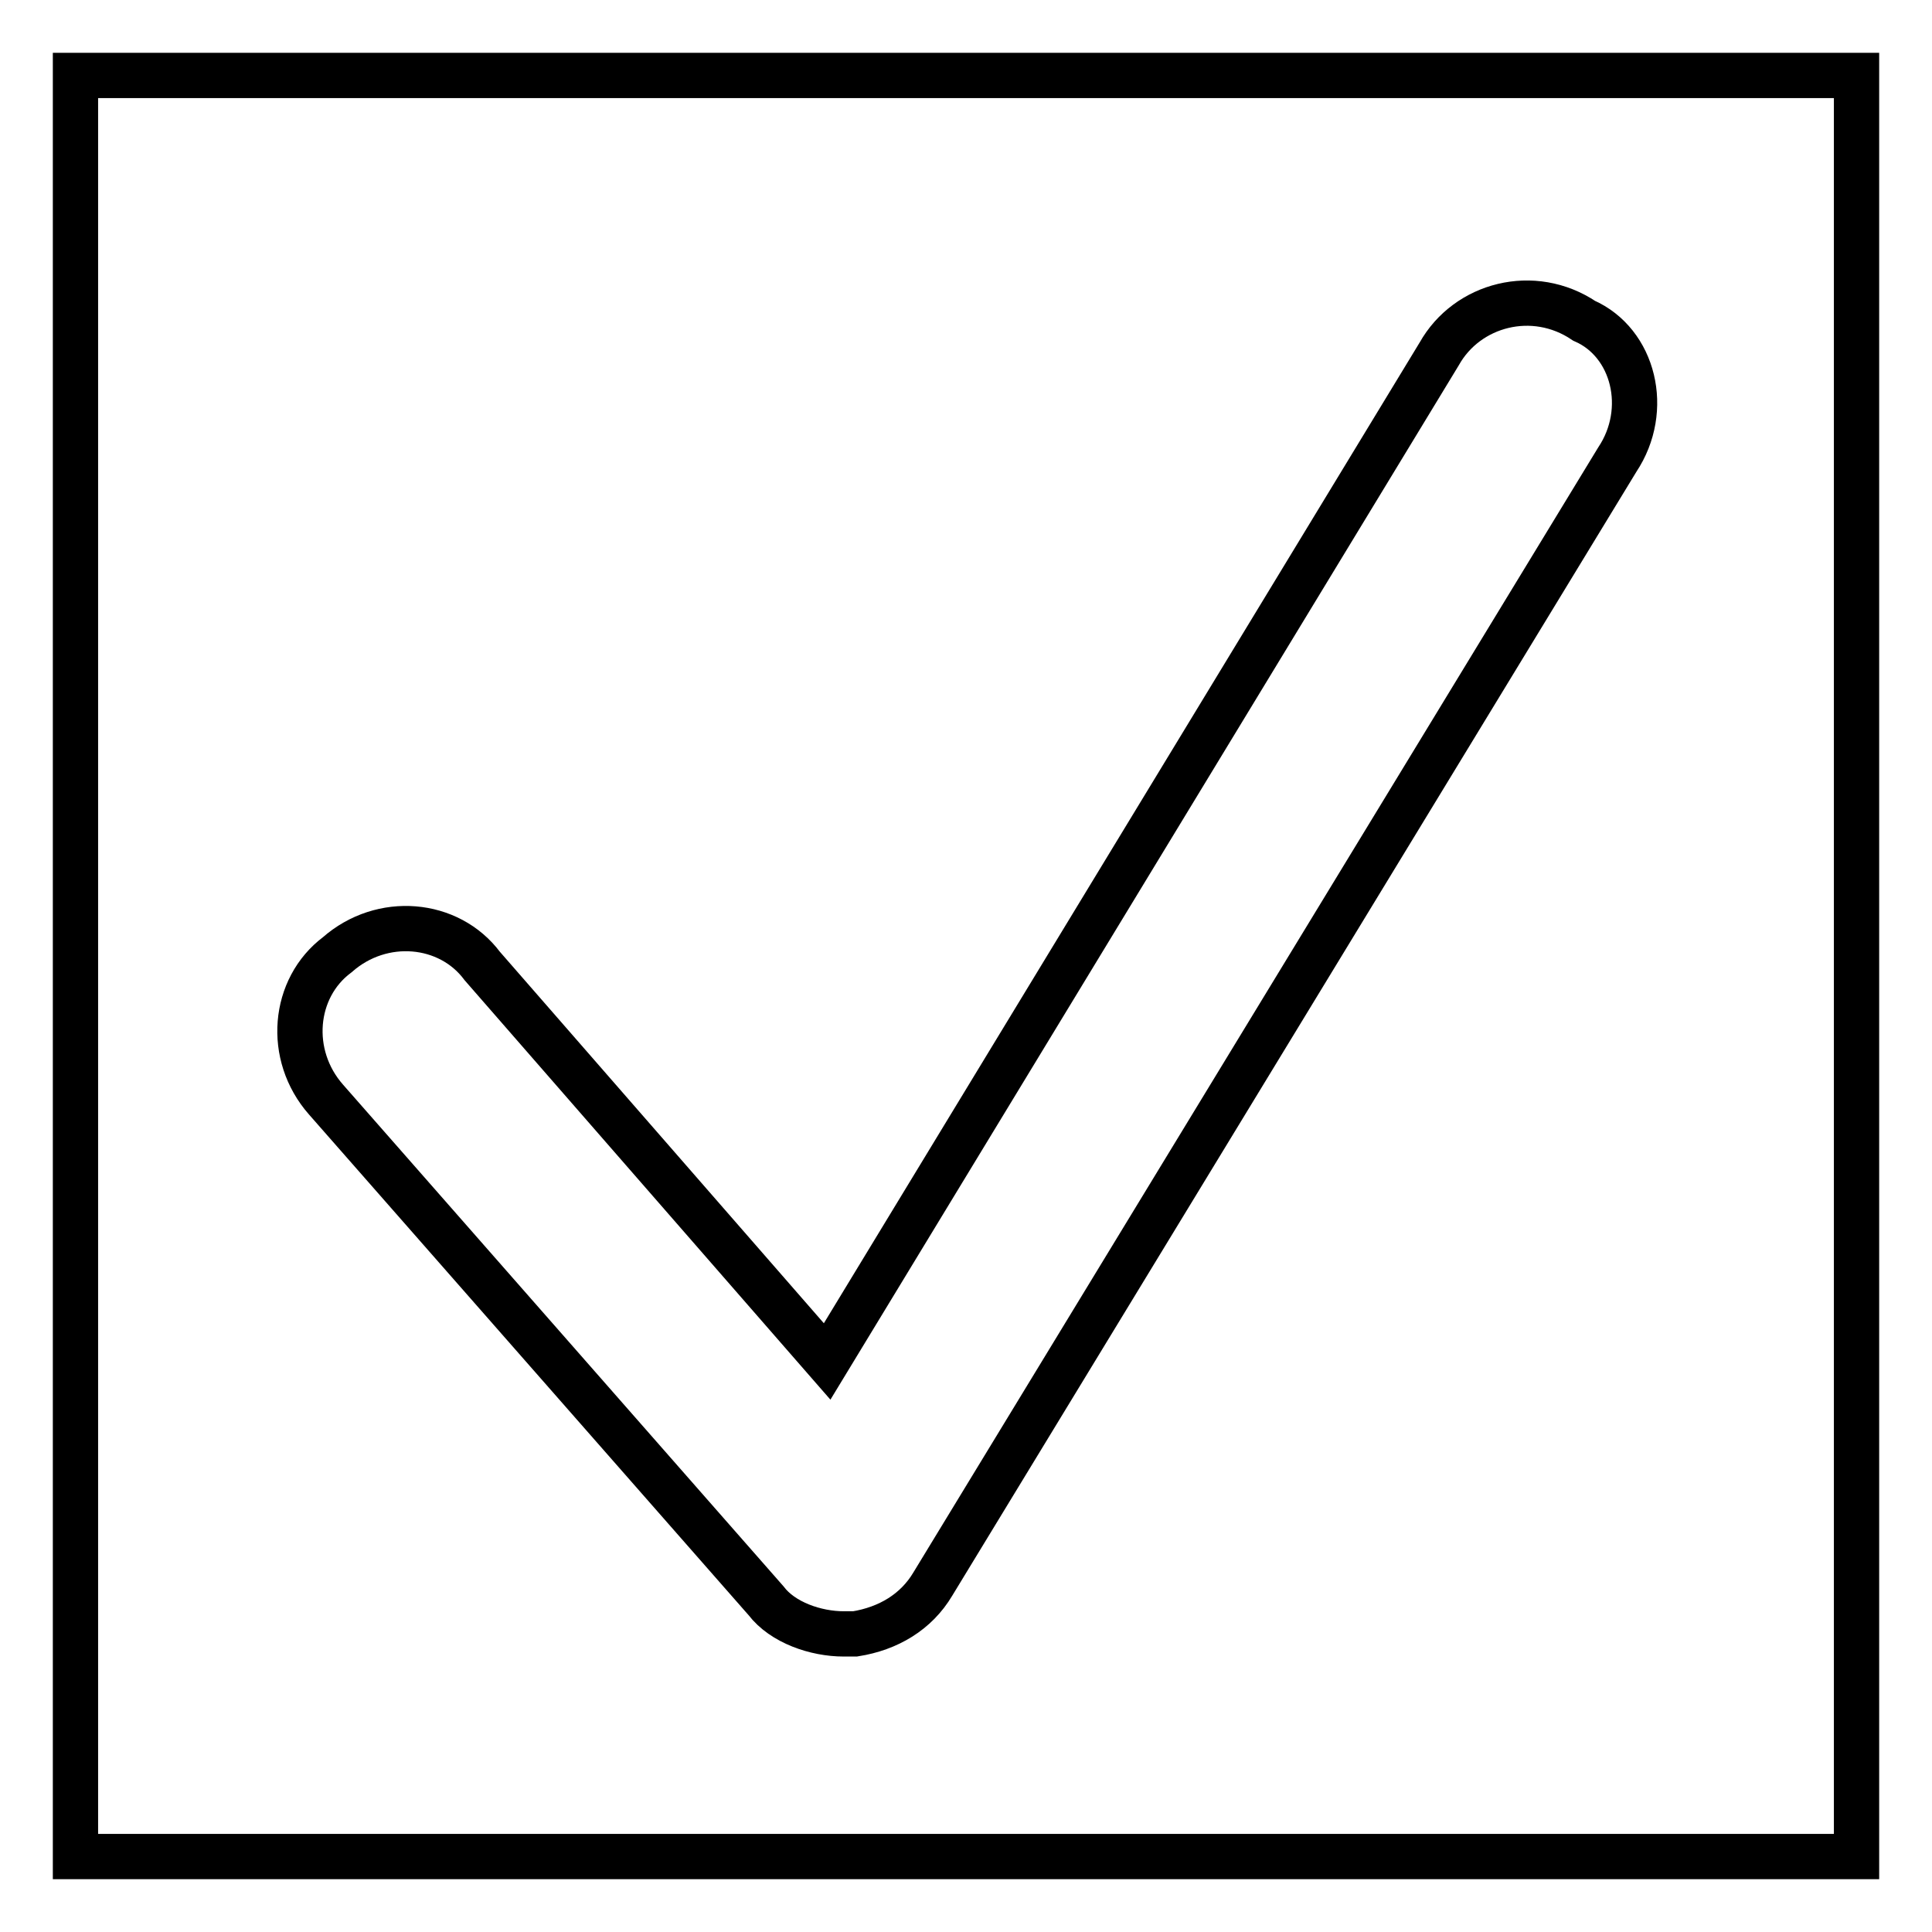 <?xml version="1.0" encoding="utf-8"?>
<!-- Svg Vector Icons : http://www.onlinewebfonts.com/icon -->
<!DOCTYPE svg PUBLIC "-//W3C//DTD SVG 1.1//EN" "http://www.w3.org/Graphics/SVG/1.1/DTD/svg11.dtd">
<svg version="1.1" xmlns="http://www.w3.org/2000/svg" xmlns:xlink="http://www.w3.org/1999/xlink" x="0px" y="0px" viewBox="0 0 256 256" enable-background="new 0 0 256 256" xml:space="preserve">
<g><g><path stroke-width="6" fill-opacity="0" stroke="#000000"  d="M10,10v236h236V10H10z M214.3,60.9l-90.7,149c-2.2,3.7-5.9,5.9-10.3,6.6c-0.7,0-0.7,0-1.5,0c-3.7,0-8.1-1.5-10.3-4.4l-58.3-66.4c-5.2-5.9-4.4-14.8,1.5-19.2c5.9-5.2,14.8-4.4,19.2,1.5l45.7,52.4l81.1-133.5c3.7-6.6,12.5-8.9,19.2-4.4C216.5,45.4,218.7,54.3,214.3,60.9z"/></g></g>
</svg>